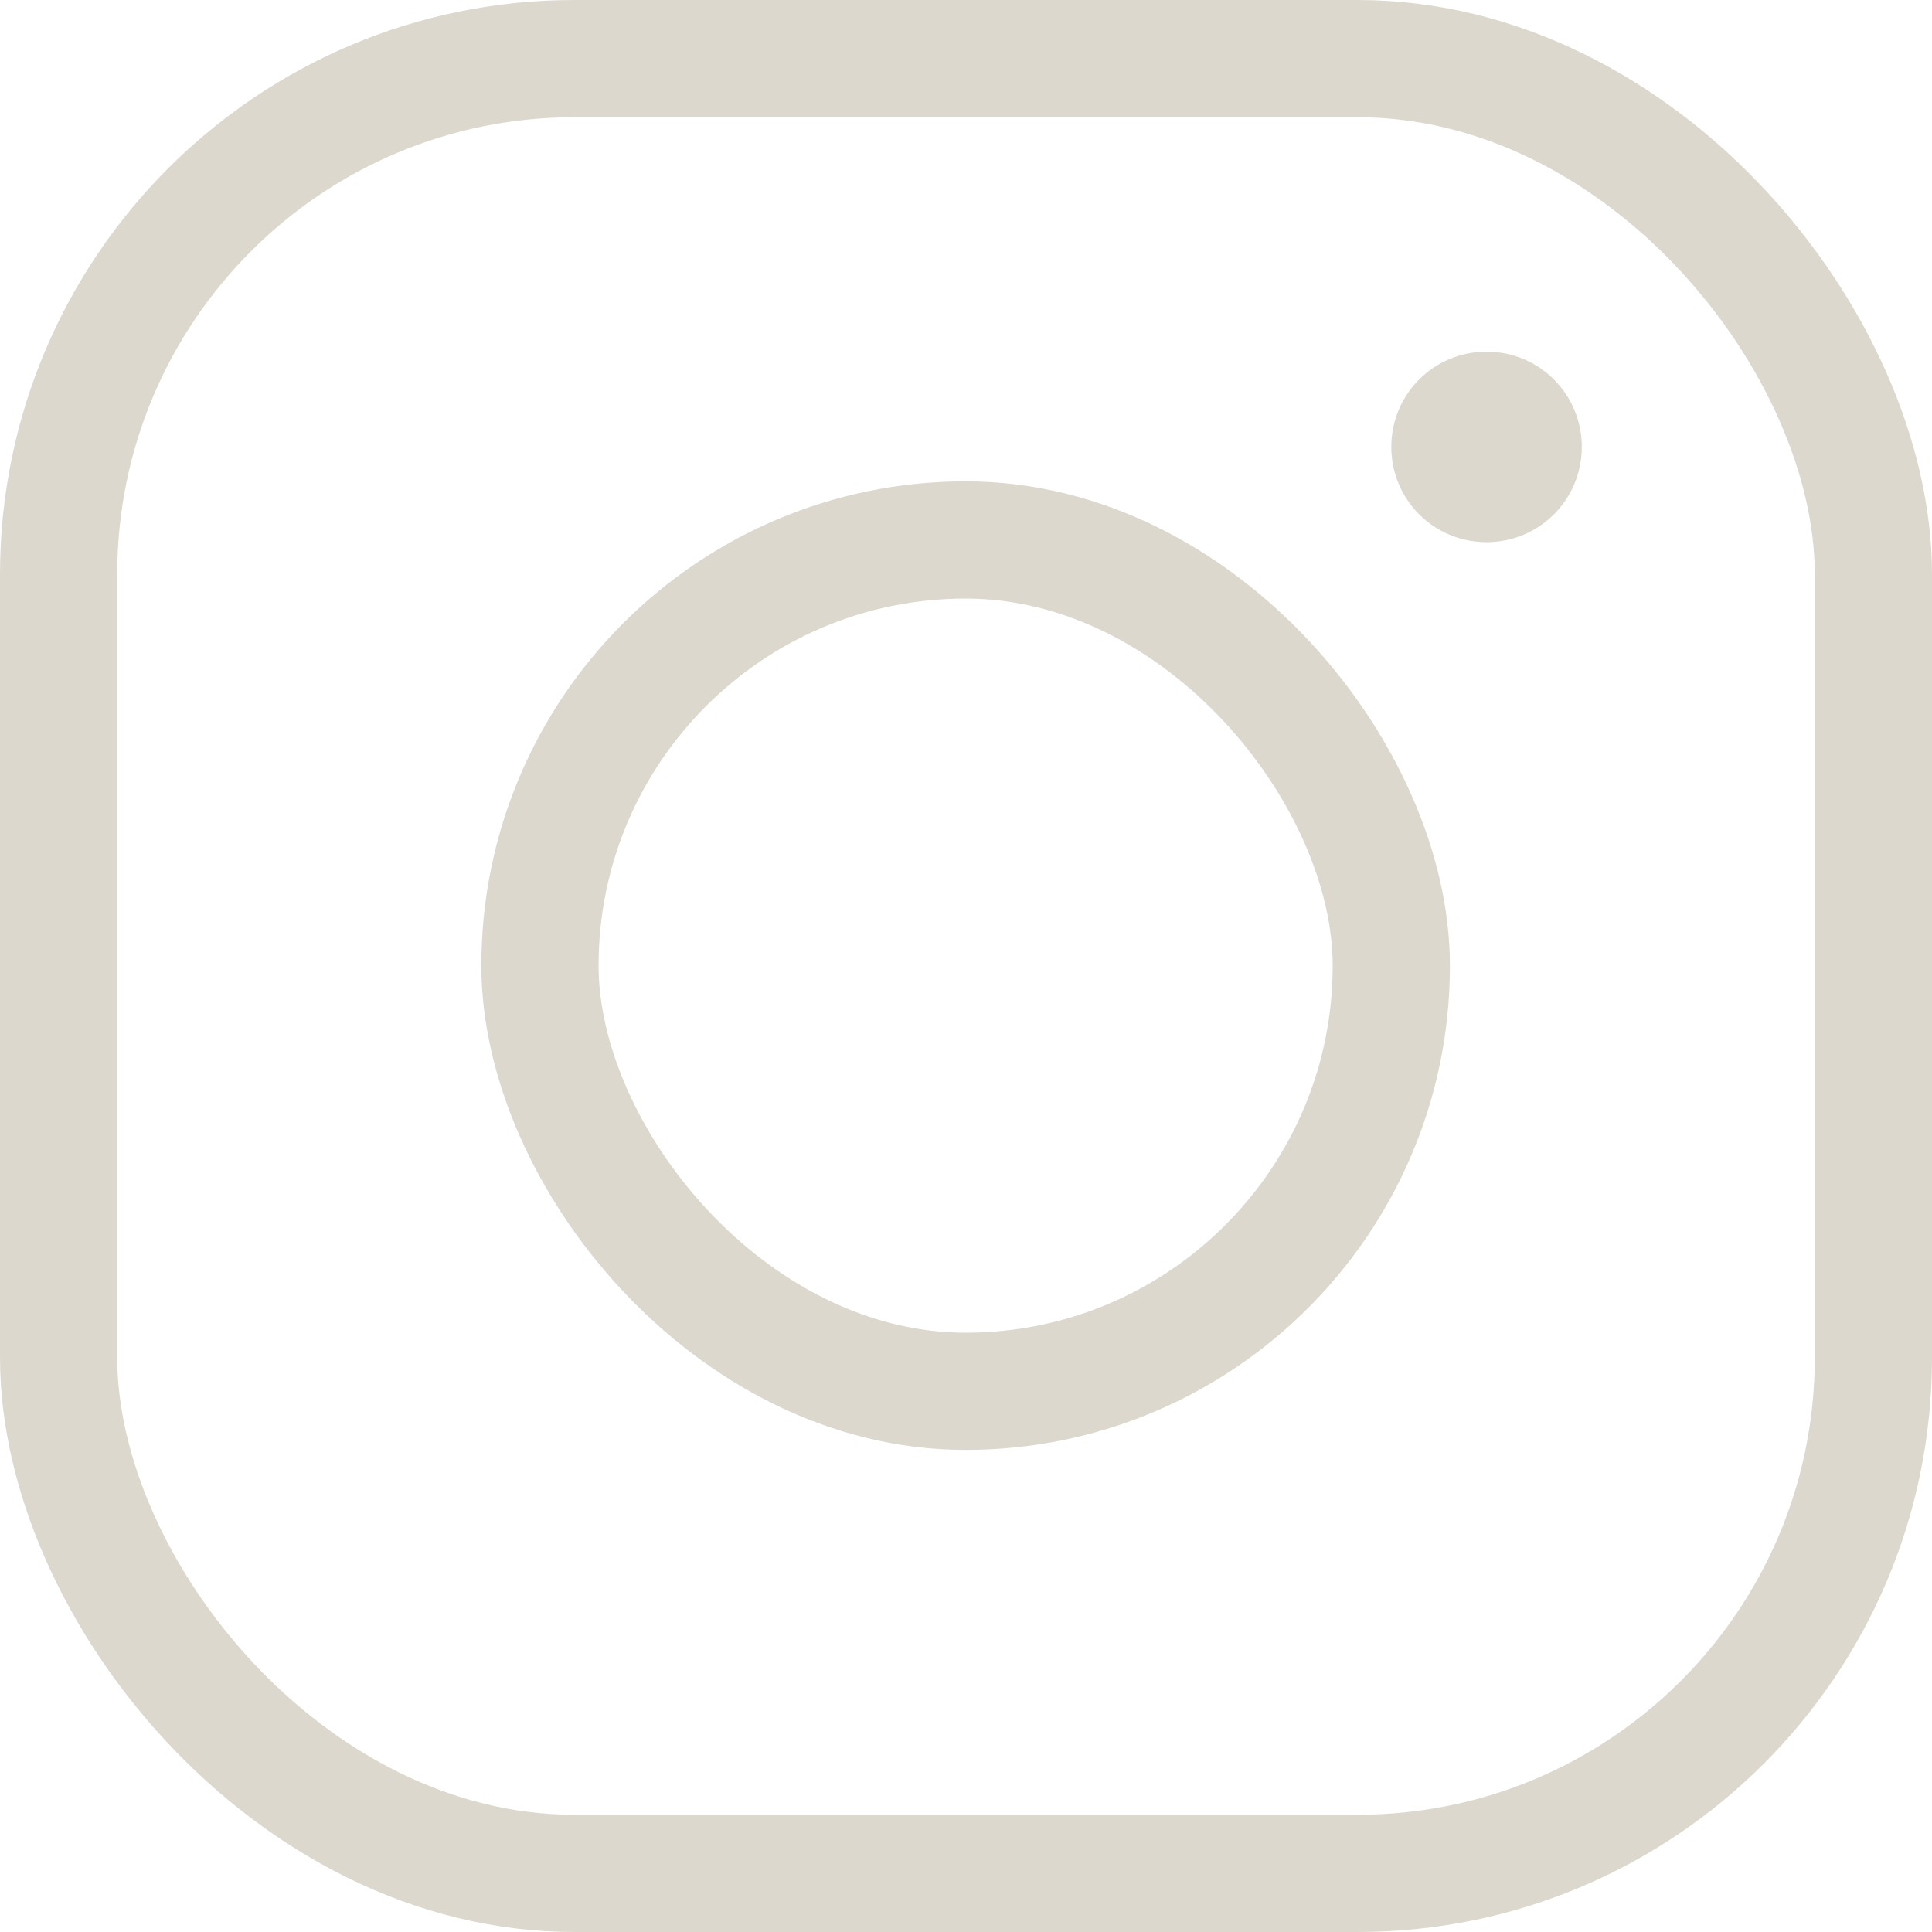 <?xml version="1.0" encoding="UTF-8"?>
<svg id="_圖層_2" data-name="圖層 2" xmlns="http://www.w3.org/2000/svg" viewBox="0 0 26.37 26.37">
  <defs>
    <style>
      .cls-1 {
        fill: #ddd8ce;
      }

      .cls-2 {
        fill: none;
        stroke: #ddd8ce;
        stroke-miterlimit: 10;
        stroke-width: 1.6px;
      }
    </style>
  </defs>
  <g id="_圖層_1-2" data-name="圖層 1">
    <g>
      <path class="cls-1" d="M18.99,6.1c0,.72.58,1.3,1.3,1.3s1.3-.58,1.3-1.3-.58-1.3-1.3-1.3-1.3.58-1.3,1.3Z"/>
      <rect class="cls-2" x=".8" y=".8" width="24.77" height="24.77" rx="7.04" ry="7.04"/>
      <rect class="cls-2" x="7.37" y="7.37" width="11.62" height="11.62" rx="5.81" ry="5.81"/>
    </g>
  </g>
</svg>